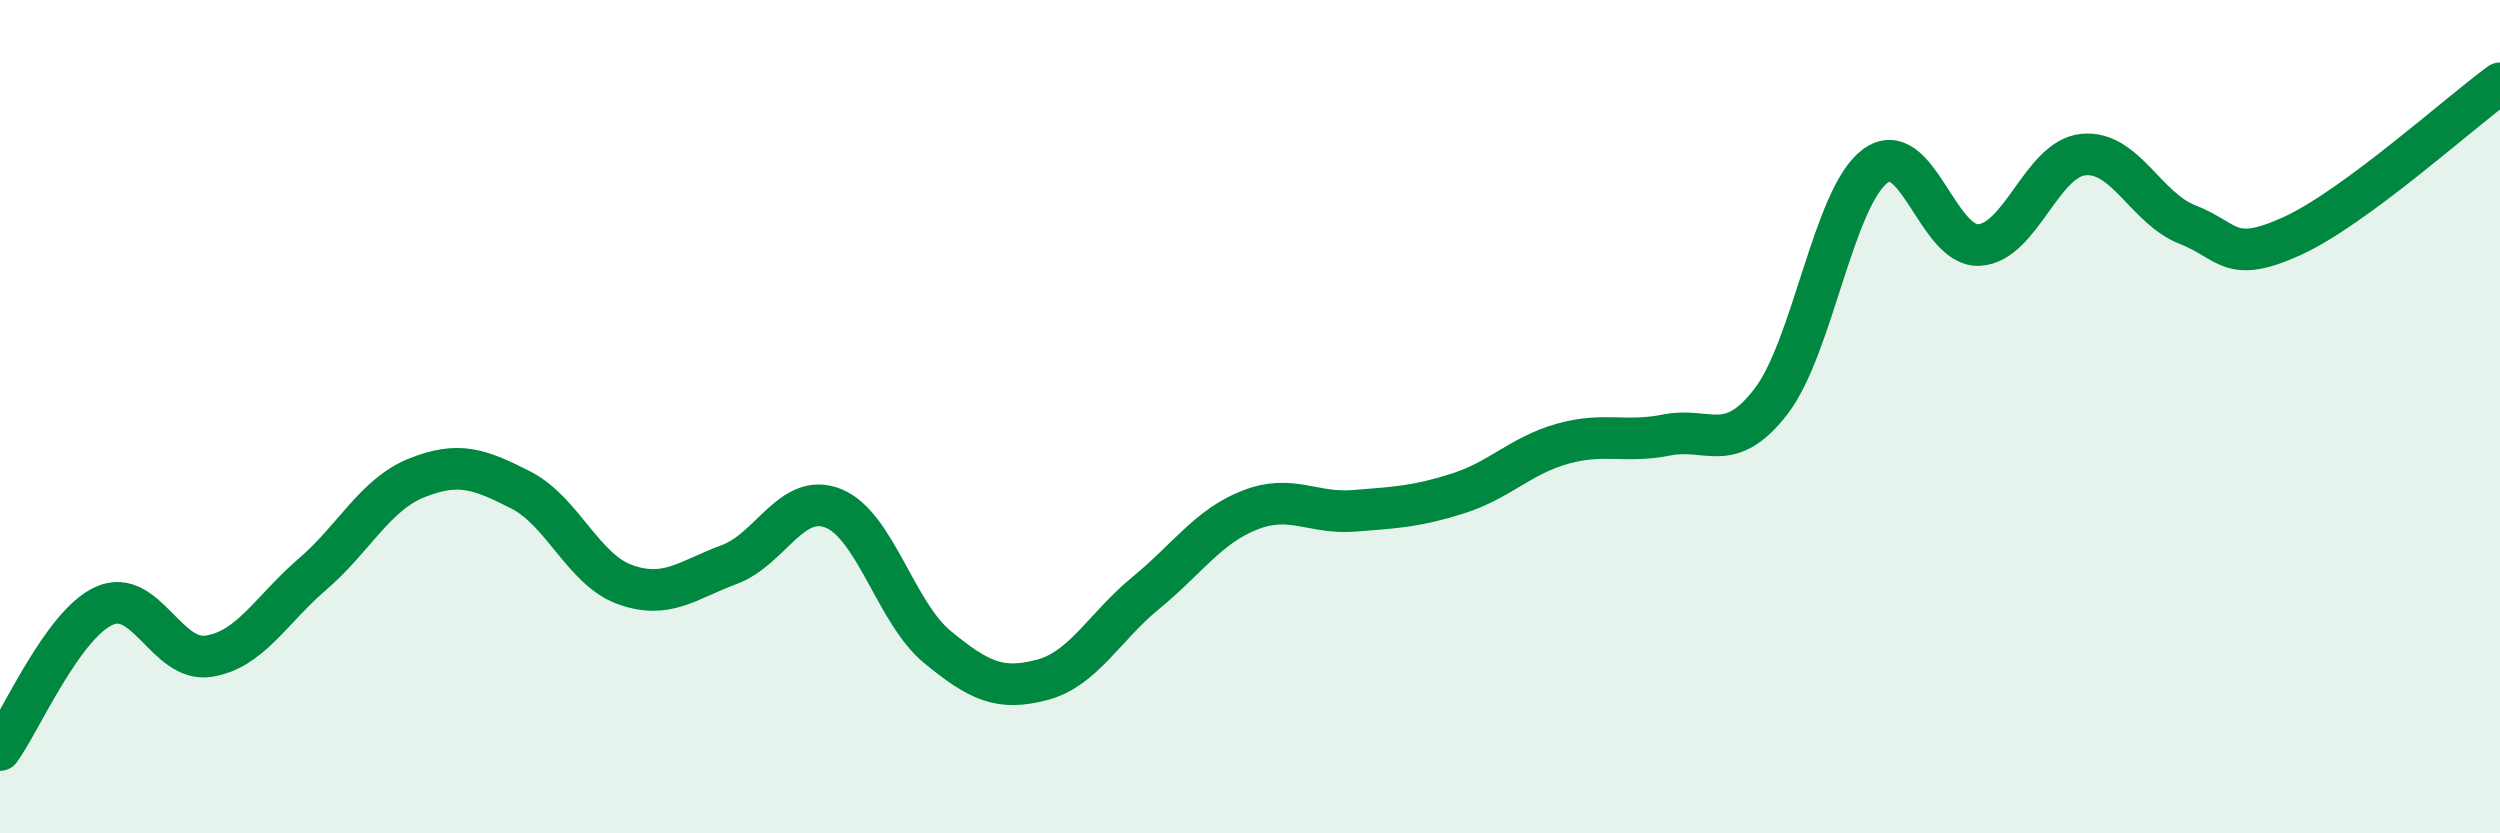 
    <svg width="60" height="20" viewBox="0 0 60 20" xmlns="http://www.w3.org/2000/svg">
      <path
        d="M 0,18 C 0.5,17.31 1.5,14.99 2.5,14.54 C 3.5,14.09 4,15.9 5,15.75 C 6,15.6 6.5,14.64 7.5,13.78 C 8.5,12.92 9,11.87 10,11.47 C 11,11.07 11.5,11.25 12.5,11.76 C 13.5,12.27 14,13.67 15,14.03 C 16,14.39 16.5,13.92 17.5,13.55 C 18.5,13.18 19,11.8 20,12.2 C 21,12.6 21.5,14.71 22.5,15.53 C 23.5,16.35 24,16.58 25,16.32 C 26,16.06 26.5,15.05 27.5,14.23 C 28.5,13.41 29,12.63 30,12.24 C 31,11.85 31.5,12.34 32.5,12.26 C 33.5,12.18 34,12.16 35,11.84 C 36,11.52 36.5,10.93 37.5,10.65 C 38.5,10.37 39,10.64 40,10.44 C 41,10.24 41.5,10.93 42.5,9.64 C 43.5,8.35 44,4.74 45,3.99 C 46,3.24 46.5,5.94 47.5,5.88 C 48.5,5.82 49,3.81 50,3.71 C 51,3.61 51.5,5 52.5,5.39 C 53.5,5.78 53.5,6.35 55,5.67 C 56.5,4.99 59,2.73 60,2L60 20L0 20Z"
        fill="#008740"
        opacity="0.1"
        stroke-linecap="round"
        stroke-linejoin="round"
      />
      <path
        d="M 0,18 C 0.5,17.31 1.5,14.99 2.5,14.54 C 3.5,14.09 4,15.9 5,15.75 C 6,15.6 6.5,14.64 7.5,13.78 C 8.5,12.92 9,11.87 10,11.47 C 11,11.07 11.5,11.25 12.5,11.76 C 13.5,12.27 14,13.67 15,14.03 C 16,14.39 16.5,13.92 17.5,13.55 C 18.5,13.18 19,11.8 20,12.2 C 21,12.6 21.5,14.71 22.5,15.53 C 23.5,16.35 24,16.58 25,16.32 C 26,16.06 26.5,15.05 27.5,14.23 C 28.5,13.41 29,12.63 30,12.24 C 31,11.85 31.5,12.34 32.5,12.26 C 33.5,12.18 34,12.16 35,11.84 C 36,11.52 36.5,10.93 37.5,10.65 C 38.5,10.37 39,10.64 40,10.44 C 41,10.24 41.5,10.93 42.5,9.64 C 43.5,8.35 44,4.74 45,3.99 C 46,3.24 46.5,5.94 47.5,5.88 C 48.5,5.82 49,3.81 50,3.71 C 51,3.61 51.5,5 52.5,5.39 C 53.5,5.78 53.5,6.35 55,5.67 C 56.5,4.99 59,2.73 60,2"
        stroke="#008740"
        stroke-width="1"
        fill="none"
        stroke-linecap="round"
        stroke-linejoin="round"
      />
    </svg>
  